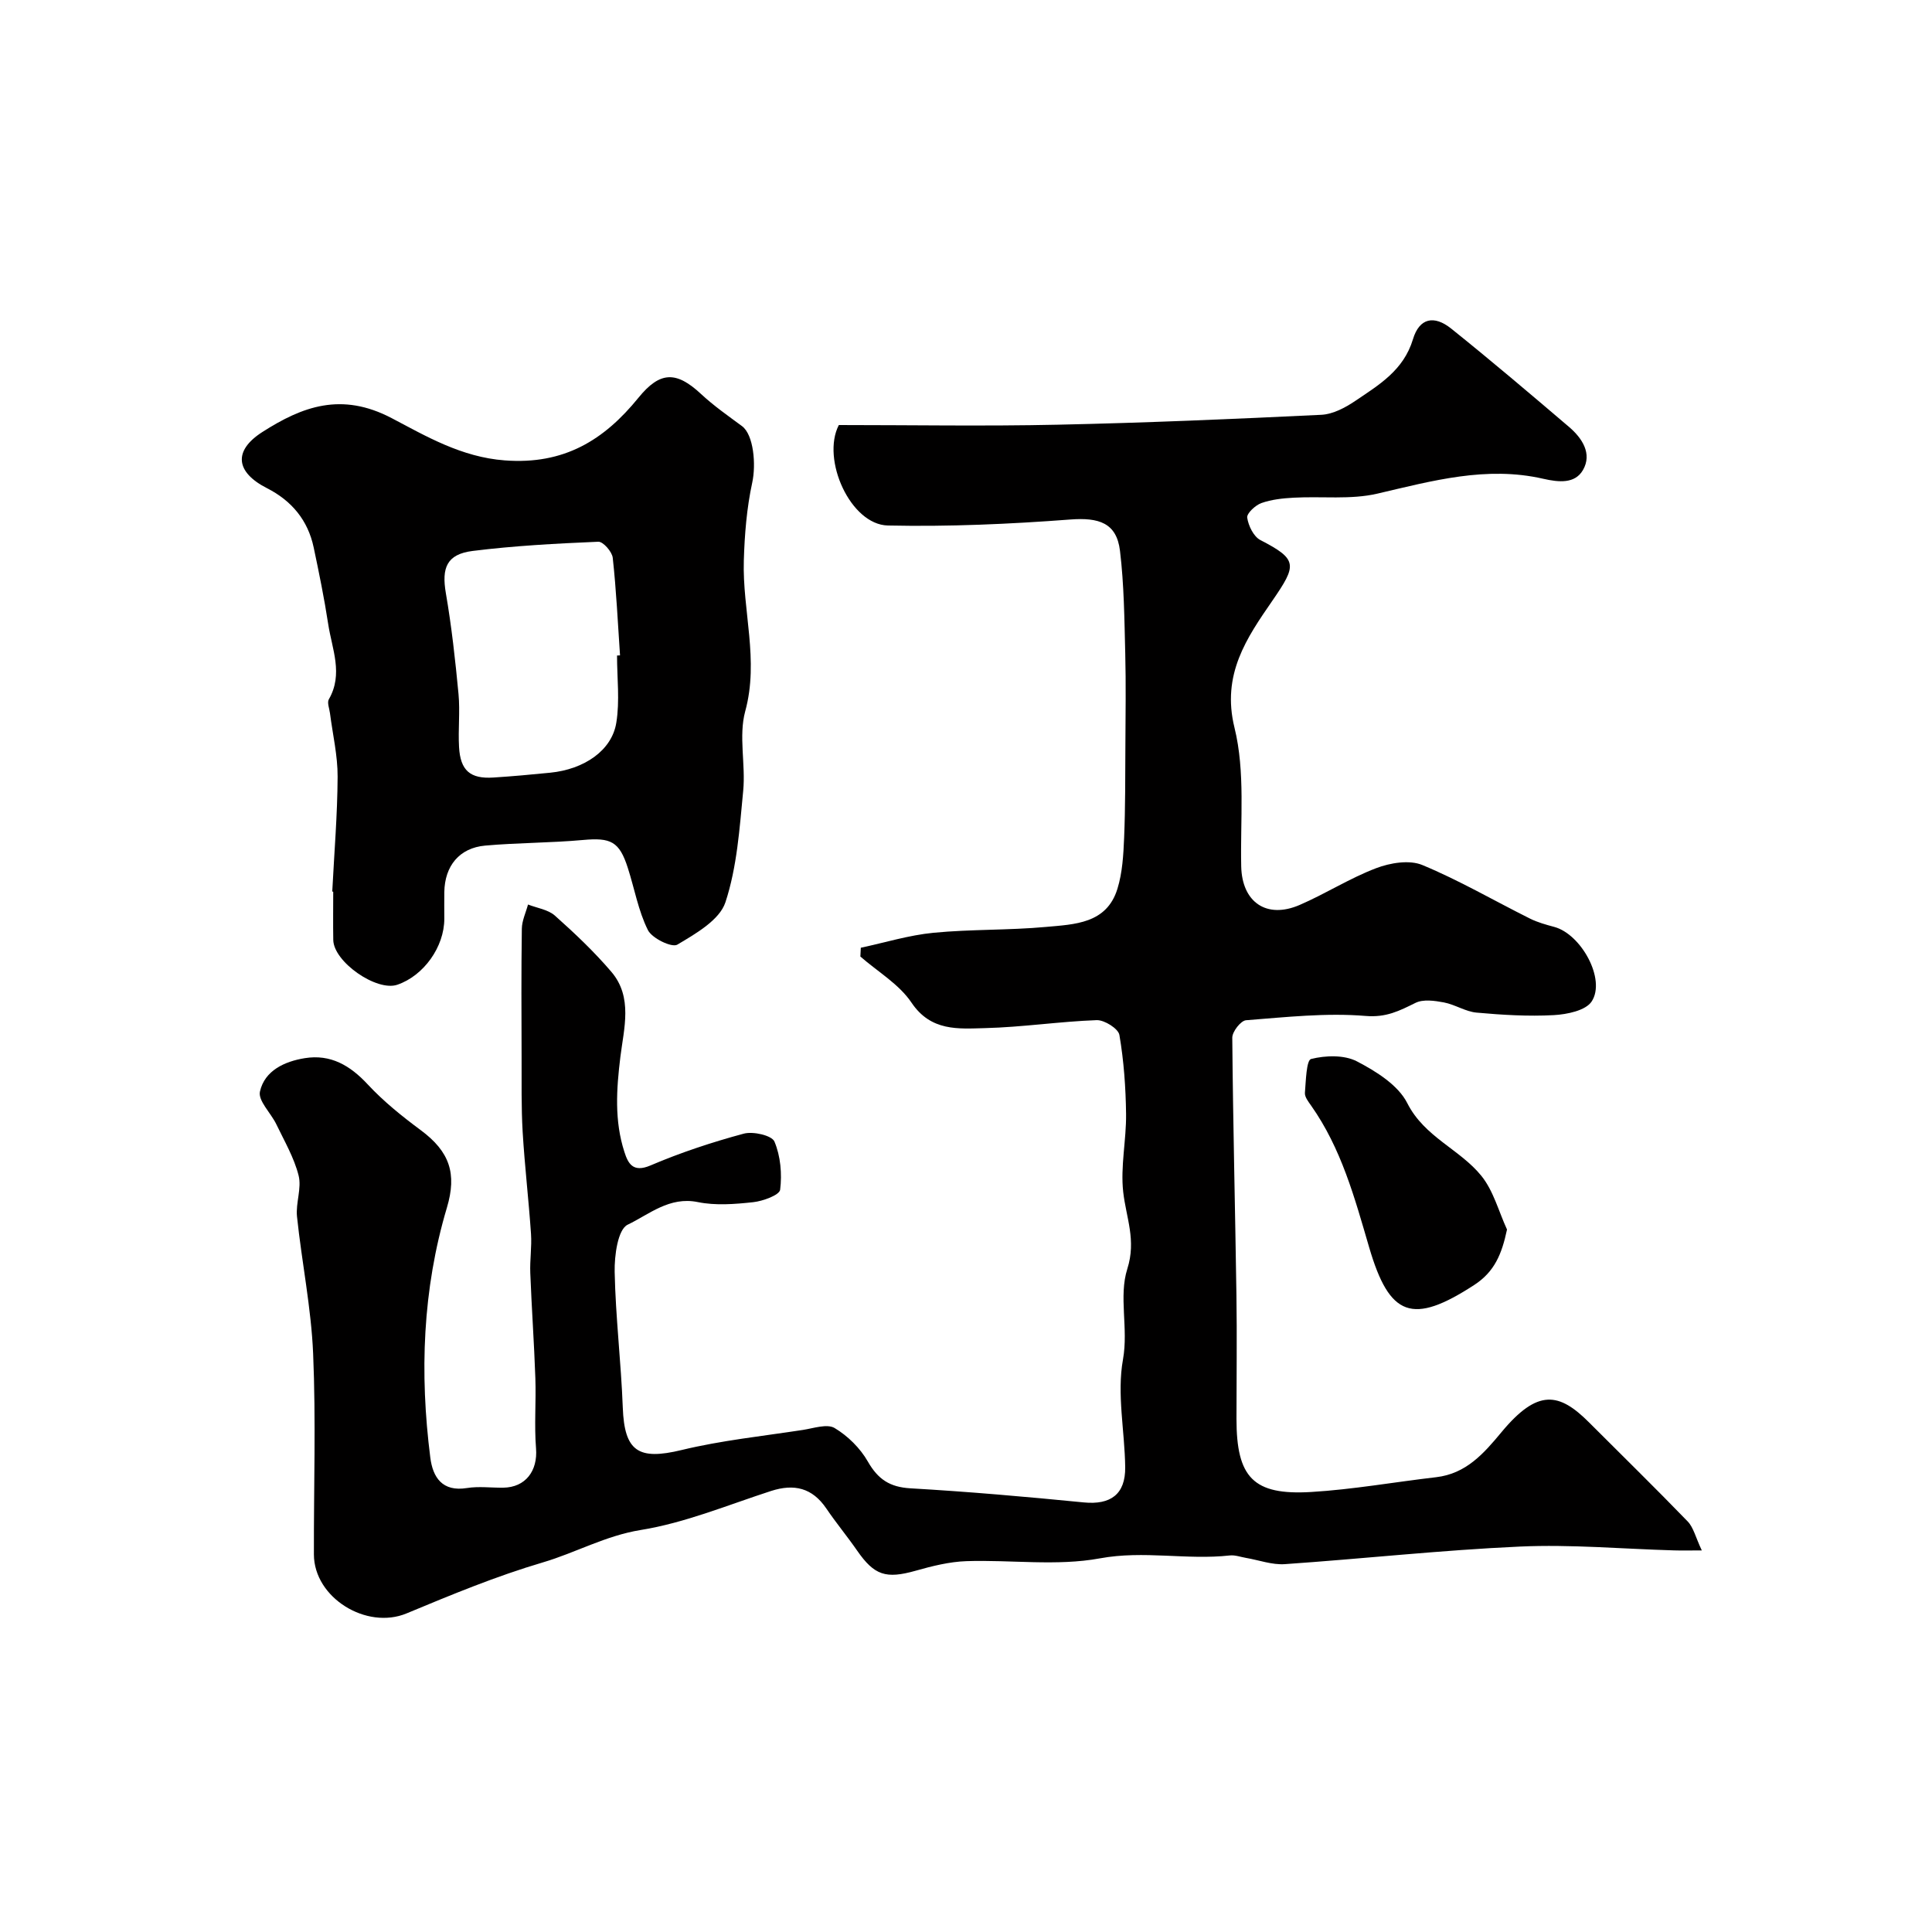 <svg enable-background="new 0 0 400 400" viewBox="0 0 400 400" xmlns="http://www.w3.org/2000/svg"><g fill="#010000"><path d="m178.22 196.22c5.01-1.07 9.98-2.61 15.06-3.1 7.73-.75 15.55-.5 23.28-1.21 5.89-.54 12.56-.64 14.79-7.89 1.04-3.36 1.24-7.04 1.39-10.6.26-6.35.22-12.72.26-19.08.03-6.36.13-12.71-.03-19.07-.18-7.09-.24-14.22-1.09-21.24-.7-5.79-4.38-6.92-10.3-6.47-12.55.95-25.17 1.51-37.75 1.24-7.76-.17-13.83-13.71-10.16-20.8 15.14 0 30.23.26 45.31-.07 18.21-.39 36.41-1.17 54.6-2.05 2.39-.12 4.95-1.48 7.02-2.88 4.9-3.32 9.99-6.31 11.94-12.77 1.32-4.39 4.36-5.04 7.91-2.2 8.26 6.62 16.33 13.48 24.39 20.35 2.72 2.32 4.85 5.54 2.9 8.93-1.66 2.87-4.96 2.56-8.25 1.81-11.73-2.69-22.95.43-34.31 3.08-5.54 1.29-11.54.52-17.32.84-2.26.12-4.61.37-6.72 1.12-1.24.45-3.05 2.14-2.92 3.02.25 1.68 1.33 3.91 2.72 4.63 7.81 4.03 7.58 5.16 2.47 12.59-5.28 7.66-10.54 15.23-7.82 26.27 2.25 9.13 1.18 19.1 1.39 28.71.16 7.38 5.22 10.95 12.1 7.98 5.37-2.32 10.38-5.54 15.83-7.61 2.91-1.11 6.88-1.77 9.56-.66 7.65 3.17 14.87 7.39 22.31 11.1 1.57.78 3.31 1.26 5.02 1.72 5.57 1.5 10.73 10.87 7.74 15.43-1.24 1.89-5.11 2.68-7.84 2.83-5.31.29-10.69-.04-16-.52-2.29-.21-4.45-1.67-6.76-2.11-1.92-.36-4.29-.7-5.89.1-3.32 1.64-6.05 3.06-10.31 2.7-8.18-.68-16.52.25-24.76.89-1.08.08-2.86 2.36-2.85 3.62.15 17.77.6 35.54.86 53.3.13 8.53.01 17.07.01 25.61 0 12.14 3.47 15.86 15.47 15.14 8.65-.52 17.24-2.06 25.86-3.06 6.2-.72 9.86-4.89 13.54-9.33 7.51-9.04 11.93-8.22 18.14-2 6.81 6.82 13.7 13.55 20.4 20.48 1.21 1.25 1.63 3.25 2.93 6.01-2.68 0-4.25.04-5.81-.01-10.62-.3-21.26-1.27-31.84-.79-16.25.73-32.45 2.52-48.68 3.64-2.63.18-5.34-.83-8.02-1.29-1.12-.19-2.28-.63-3.37-.51-8.92.99-17.77-1.08-26.89.6-8.95 1.65-18.42.27-27.65.58-3.53.12-7.1 1.02-10.53 1.99-6.12 1.72-8.52.97-12.08-4.16-2.05-2.96-4.36-5.74-6.38-8.72-2.9-4.28-6.65-5.19-11.45-3.64-8.95 2.9-17.8 6.6-26.99 8.08-7.29 1.18-13.45 4.7-20.26 6.71-9.61 2.83-18.95 6.7-28.22 10.56-8.28 3.44-19.16-3.23-19.18-12.21-.04-13.87.43-27.75-.16-41.59-.4-9.48-2.35-18.9-3.34-28.37-.29-2.8 1-5.86.33-8.5-.93-3.69-2.94-7.12-4.61-10.6-1.12-2.33-3.82-4.88-3.39-6.78.97-4.34 5.11-6.24 9.29-6.91 5.33-.86 9.37 1.5 13.02 5.43 3.27 3.52 7.1 6.6 10.97 9.47 6.02 4.46 7.52 9.01 5.43 16.04-5.06 16.97-5.66 34.31-3.44 51.76.52 4.08 2.47 7.13 7.6 6.3 2.44-.39 4.99-.04 7.49-.07 4.64-.06 7.17-3.49 6.8-8.13-.39-4.82.03-9.7-.14-14.55-.25-7.25-.77-14.5-1.05-21.75-.11-2.7.33-5.42.15-8.11-.48-7.05-1.31-14.08-1.73-21.13-.3-5.14-.2-10.31-.22-15.47-.03-8.86-.08-17.72.05-26.58.02-1.68.83-3.34 1.28-5.02 1.89.74 4.16 1.04 5.58 2.31 4.1 3.65 8.12 7.46 11.68 11.63 4.49 5.27 2.58 11.74 1.86 17.63-.82 6.68-1.25 13.21.83 19.64.75 2.34 1.73 4.38 5.39 2.82 6.25-2.67 12.76-4.82 19.33-6.59 1.93-.52 5.81.36 6.35 1.64 1.27 3.01 1.59 6.7 1.18 9.97-.14 1.11-3.56 2.36-5.58 2.58-3.79.41-7.78.73-11.46-.02-5.88-1.21-10.1 2.56-14.53 4.68-2.04.98-2.76 6.4-2.69 9.78.19 9.37 1.33 18.71 1.68 28.08.34 9.1 3.23 10.96 12.19 8.79 8.22-1.99 16.72-2.87 25.11-4.16 2.2-.34 5-1.32 6.56-.39 2.73 1.63 5.3 4.17 6.88 6.94 2.1 3.67 4.53 5.29 8.81 5.54 11.98.69 23.95 1.74 35.9 2.92 5.52.54 8.64-1.66 8.57-7.3-.09-7.45-1.75-15.12-.46-22.29 1.16-6.46-.93-13.01.9-18.77 1.89-5.93-.25-10.6-.85-15.9s.66-10.79.59-16.19c-.07-5.46-.46-10.96-1.38-16.33-.22-1.31-3.11-3.13-4.71-3.07-7.71.28-15.4 1.46-23.11 1.65-5.51.14-11.19.72-15.22-5.27-2.57-3.83-7-6.41-10.59-9.55.02-.64.05-1.23.09-1.82z"/><path d="m68.79 184.59c.4-7.93 1.07-15.85 1.11-23.78.02-4.38-1.02-8.75-1.58-13.13-.12-.97-.63-2.2-.24-2.89 3.04-5.26.65-10.43-.13-15.58-.81-5.31-1.89-10.58-3-15.84-1.19-5.65-4.55-9.69-9.68-12.3-6.46-3.29-7.05-7.72-.96-11.62 8.28-5.3 16.38-8.34 26.8-2.87 7.12 3.74 14.43 8.07 23.41 8.74 12.23.92 20.51-4.16 27.67-12.98 4.49-5.53 7.86-5.51 12.96-.76 2.62 2.44 5.59 4.51 8.47 6.64 2.42 1.79 2.94 7.96 2.12 11.71-1.14 5.26-1.58 10.73-1.74 16.12-.31 10.38 3.19 20.6.29 31.21-1.4 5.14.11 11.01-.42 16.48-.75 7.76-1.27 15.76-3.68 23.07-1.22 3.69-6.15 6.5-9.96 8.77-1.13.67-5.24-1.31-6.09-3.02-1.99-3.99-2.77-8.57-4.16-12.88-1.76-5.48-3.52-6.29-9.27-5.77-6.73.61-13.52.56-20.25 1.16-5.36.48-8.39 4.21-8.47 9.65-.03 1.83 0 3.67 0 5.5 0 5.82-4.26 11.79-9.73 13.66-4.28 1.46-13.18-4.73-13.26-9.27-.06-3.33-.01-6.66-.01-10-.06-.01-.13-.02-.2-.02zm58.96-48.87c.21-.01.41-.02.62-.03-.46-6.74-.77-13.5-1.51-20.21-.14-1.26-2-3.37-2.99-3.32-8.69.37-17.41.83-26.03 1.91-5.36.68-6.43 3.5-5.53 8.74 1.19 6.91 1.96 13.9 2.62 20.88.34 3.63-.1 7.32.11 10.97.27 4.88 2.32 6.63 7.11 6.32 3.93-.25 7.85-.61 11.77-1 7.02-.7 12.76-4.59 13.68-10.35.74-4.53.15-9.27.15-13.91z"/><path d="m312.01 254.56c-1.08 5.09-2.58 8.73-6.76 11.46-12.85 8.37-17.57 6.59-21.77-7.73-3.03-10.35-5.77-20.52-12.05-29.42-.56-.79-1.33-1.78-1.26-2.62.2-2.47.3-6.76 1.28-7 2.99-.75 6.85-.87 9.48.49 3.97 2.07 8.54 4.91 10.43 8.65 3.57 7.06 10.89 9.54 15.36 15.08 2.5 3.11 3.57 7.36 5.29 11.09z"/></g></svg>